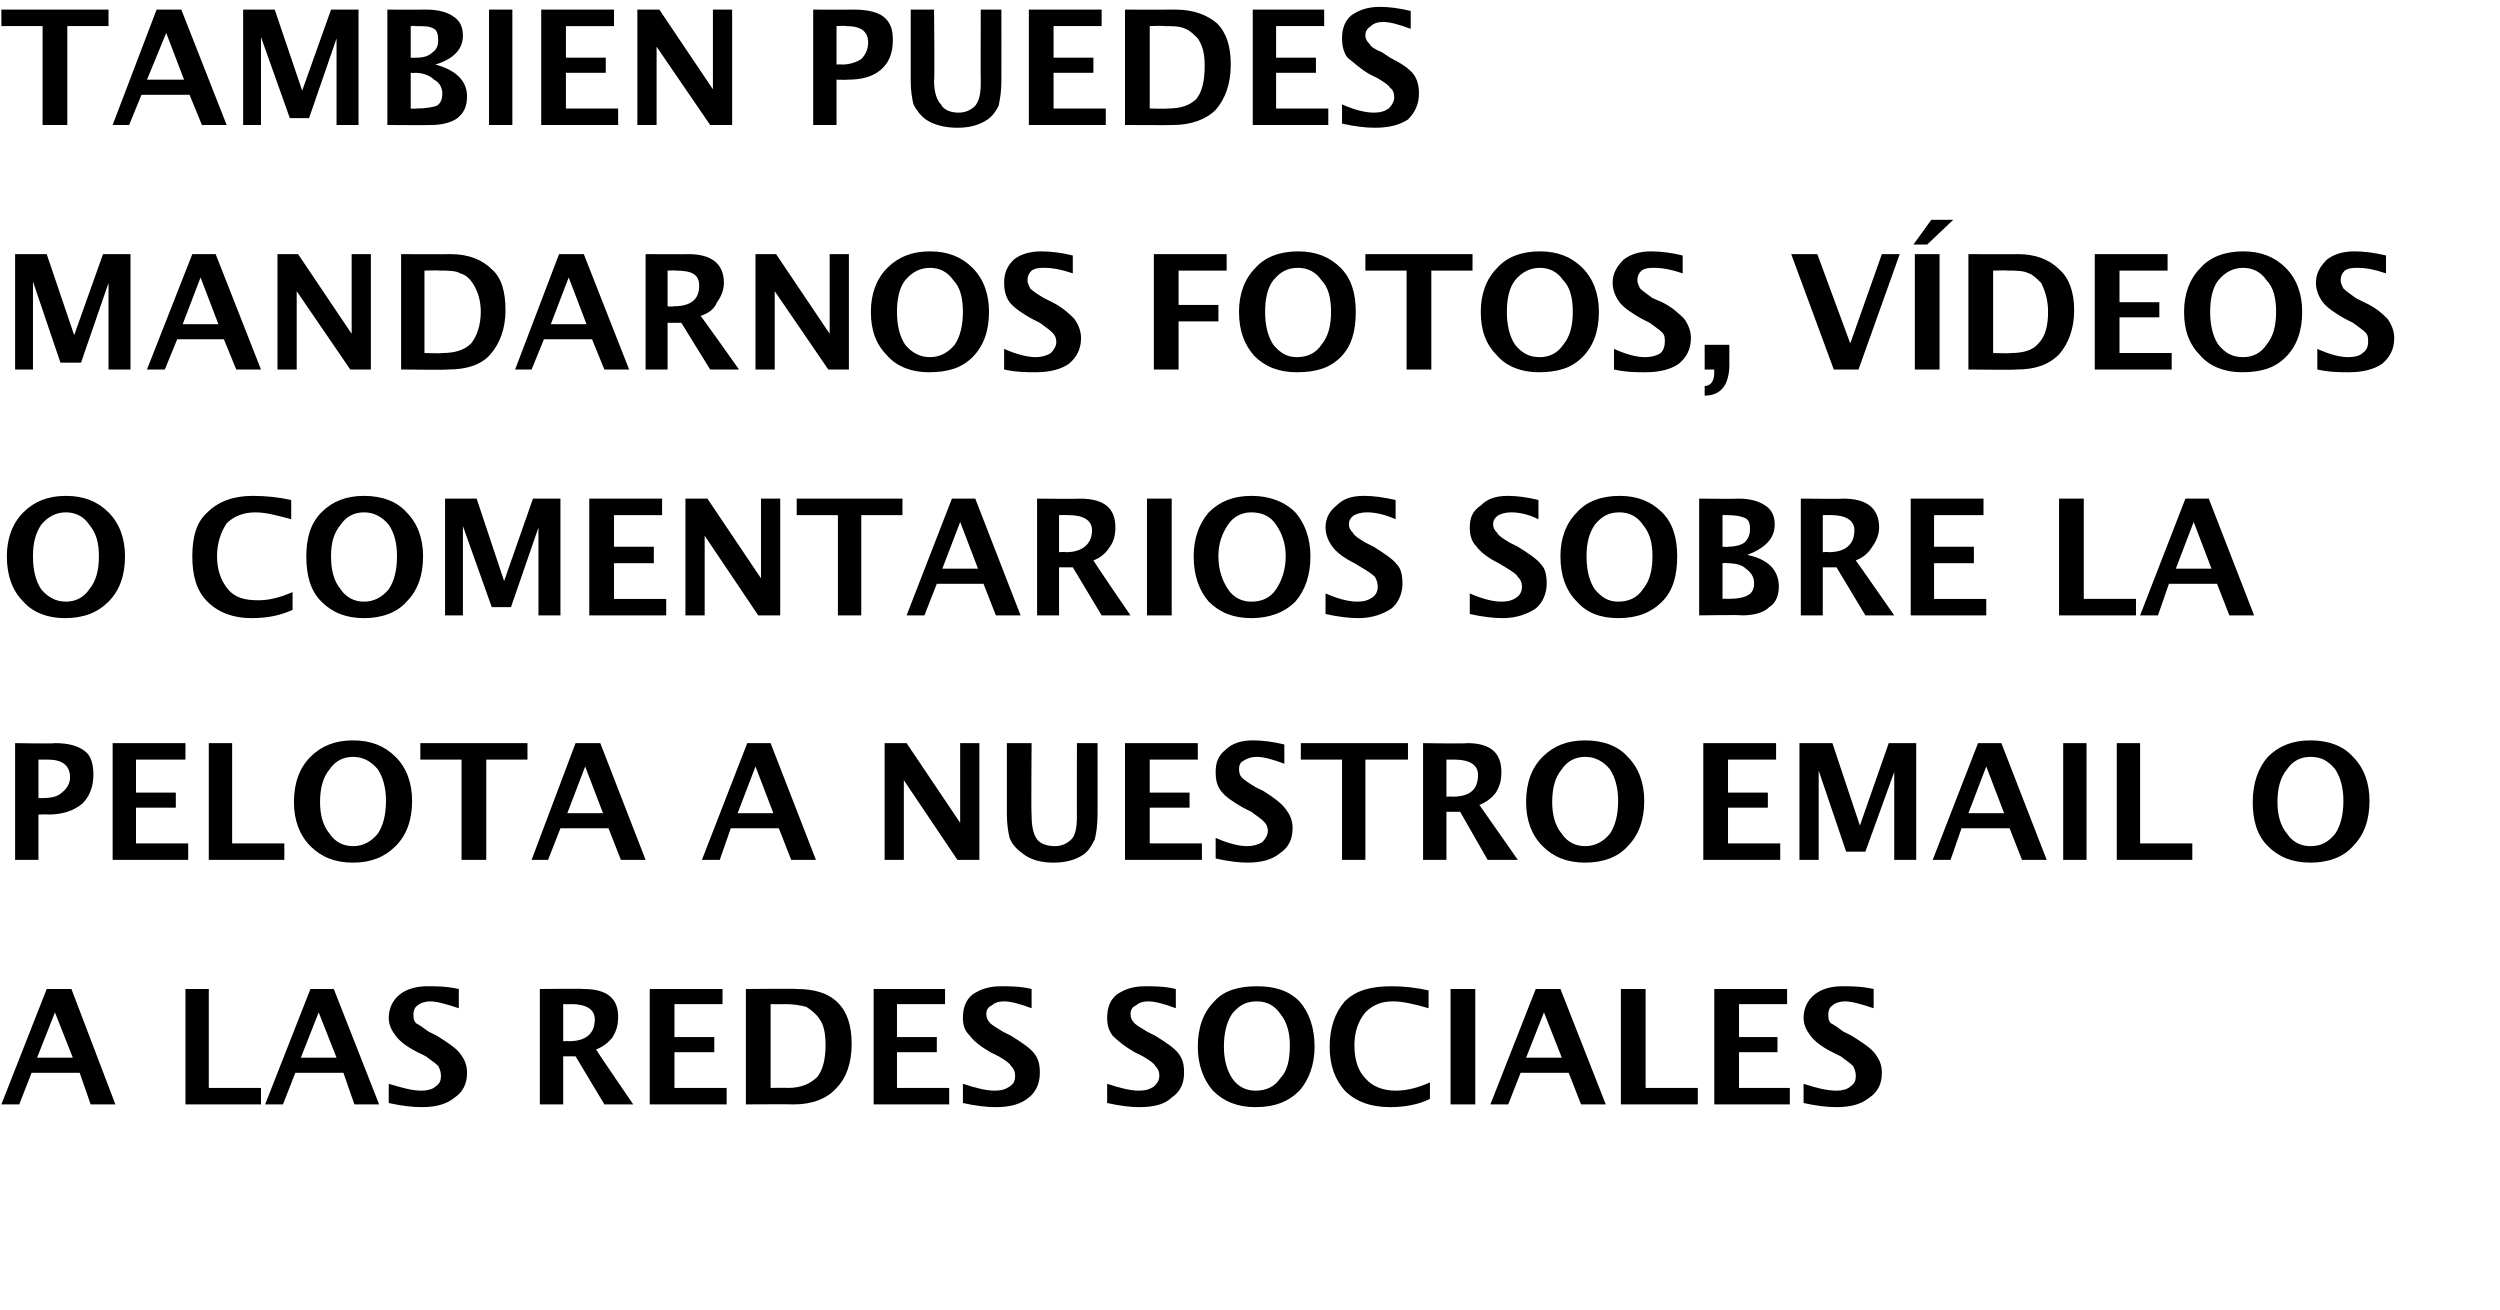 <svg xmlns="http://www.w3.org/2000/svg" xmlns:xlink="http://www.w3.org/1999/xlink" version="1.1" width="182px" height="95.4px" viewBox="0 0 182 95.4"><desc>Tambi n puedes mandarnos fotos v deos O comentarios sobre la pelota a nuestro o a las redes sociales</desc><defs/><g id="Polygon63095"><path d="m.1 80.4l3.3-8.4l1.8 0l3.2 8.4l-1.8 0l-.8-2.3l-3.5 0l-.9 2.3l-1.3 0zm2.6-3.4l2.6 0l-1.3-3.3l-1.3 3.3zm10.8 3.4l0-8.4l1.7 0l0 7.2l3.8 0l0 1.2l-5.5 0zm5.8 0l3.3-8.4l1.7 0l3.3 8.4l-1.8 0l-.8-2.3l-3.5 0l-.9 2.3l-1.3 0zm2.6-3.4l2.6 0l-1.3-3.3l-1.3 3.3zm8.8 3.6c-.7 0-1.5-.1-2.4-.3c0 0 0-1.4 0-1.4c1 .3 1.7.5 2.4.5c.4 0 .8-.1 1-.3c.3-.2.4-.4.4-.8c0-.3-.1-.5-.2-.7c-.2-.2-.5-.4-.9-.7c0 0-.6-.3-.6-.3c-.8-.4-1.3-.8-1.6-1.2c-.3-.4-.5-.8-.5-1.3c0-.7.3-1.3.8-1.7c.5-.4 1.2-.6 2-.6c.7 0 1.4 0 2.3.2c0 0 0 1.4 0 1.4c-.9-.3-1.6-.5-2.1-.5c-.3 0-.7.1-.9.3c-.2.1-.3.4-.3.6c0 .3 0 .5.2.7c.2.1.5.3.9.6c0 0 .6.3.6.3c.8.5 1.4.9 1.7 1.3c.3.4.5.8.5 1.4c0 .8-.3 1.4-.9 1.8c-.6.5-1.4.7-2.4.7c0 0 0 0 0 0zm8.6-.2l0-8.4c0 0 3.16-.04 3.2 0c1.7 0 2.5.7 2.5 2c0 .6-.1 1-.4 1.5c-.3.4-.7.7-1.2.9c-.01.05 2.7 4 2.7 4l-2.1 0l-2.1-3.5l-.9 0l0 3.5l-1.7 0zm1.7-4.6c0 0 .36-.02.4 0c1.2 0 1.9-.5 1.9-1.6c0-.7-.6-1.1-1.7-1.1c-.03.02-.6 0-.6 0l0 2.7zm6.3 4.6l0-8.4l5.3 0l0 1.1l-3.5 0l0 2.4l2.9 0l0 1.1l-2.9 0l0 2.6l3.8 0l0 1.2l-5.6 0zm7 0l0-8.4c0 0 3.67-.04 3.7 0c1.3 0 2.3.3 3 1c.7.7 1 1.7 1 3c0 1.4-.4 2.5-1.1 3.2c-.7.8-1.8 1.2-3.1 1.2c.01-.02-3.5 0-3.5 0zm1.8-1.2c0 0 1.3-.02 1.3 0c.9 0 1.6-.3 2.1-.8c.4-.5.6-1.3.6-2.3c0-.8-.1-1.5-.5-2c-.3-.4-.6-.6-.9-.8c-.4-.1-.9-.2-1.5-.2c-.05.02-1.1 0-1.1 0l0 6.1zm7.5 1.2l0-8.4l5.2 0l0 1.1l-3.5 0l0 2.4l2.9 0l0 1.1l-2.9 0l0 2.6l3.8 0l0 1.2l-5.5 0zm8.9.2c-.7 0-1.5-.1-2.4-.3c0 0 0-1.4 0-1.4c.9.3 1.7.5 2.3.5c.5 0 .8-.1 1.1-.3c.3-.2.4-.4.4-.8c0-.3-.1-.5-.3-.7c-.1-.2-.4-.4-.9-.7c0 0-.6-.3-.6-.3c-.7-.4-1.2-.8-1.5-1.2c-.4-.4-.5-.8-.5-1.3c0-.7.2-1.3.7-1.7c.6-.4 1.2-.6 2.1-.6c.6 0 1.4 0 2.2.2c0 0 0 1.4 0 1.4c-.8-.3-1.5-.5-2-.5c-.4 0-.7.1-.9.3c-.3.1-.4.4-.4.6c0 .3.1.5.3.7c.1.1.4.3.9.6c0 0 .6.3.6.3c.8.5 1.4.9 1.7 1.3c.3.4.4.8.4 1.4c0 .8-.3 1.4-.8 1.8c-.6.5-1.4.7-2.4.7c0 0 0 0 0 0zm10.4 0c-.6 0-1.4-.1-2.3-.3c0 0 0-1.4 0-1.4c.9.3 1.7.5 2.3.5c.5 0 .8-.1 1.1-.3c.2-.2.4-.4.4-.8c0-.3-.1-.5-.3-.7c-.1-.2-.4-.4-.9-.7c0 0-.6-.3-.6-.3c-.7-.4-1.2-.8-1.6-1.2c-.3-.4-.4-.8-.4-1.3c0-.7.2-1.3.7-1.7c.6-.4 1.2-.6 2.1-.6c.6 0 1.4 0 2.2.2c0 0 0 1.4 0 1.4c-.8-.3-1.5-.5-2-.5c-.4 0-.7.1-.9.3c-.3.1-.4.4-.4.6c0 .3.1.5.3.7c.1.1.4.3.9.6c0 0 .6.3.6.3c.8.5 1.4.9 1.7 1.3c.3.4.4.8.4 1.4c0 .8-.3 1.4-.9 1.8c-.5.5-1.3.7-2.4.7c0 0 0 0 0 0zm8.5 0c-1.3 0-2.3-.4-3.1-1.2c-.7-.8-1.1-1.9-1.1-3.2c0-1.4.4-2.5 1.2-3.3c.7-.8 1.8-1.1 3.1-1.1c1.3 0 2.3.3 3.1 1.1c.7.8 1.1 1.9 1.1 3.3c0 1.3-.4 2.4-1.1 3.2c-.8.8-1.8 1.2-3.2 1.2zm0-1.2c.8 0 1.4-.3 1.8-.9c.5-.5.7-1.3.7-2.4c0-.9-.2-1.7-.7-2.3c-.4-.6-1-.9-1.7-.9c-.8 0-1.3.3-1.8.9c-.4.6-.6 1.4-.6 2.4c0 .9.2 1.7.6 2.3c.4.6 1 .9 1.7.9zm12.7.6c-.8.4-1.8.6-2.9.6c-1.4 0-2.5-.4-3.3-1.2c-.7-.8-1.1-1.8-1.1-3.2c0-1.4.4-2.5 1.1-3.3c.8-.8 1.9-1.1 3.4-1.1c.9 0 1.8.1 2.7.3c0 0 0 1.3 0 1.3c-1-.3-1.9-.5-2.6-.5c-.9 0-1.5.3-2 .8c-.5.6-.8 1.4-.8 2.4c0 1.1.3 1.9.8 2.4c.5.6 1.3.9 2.2.9c.8 0 1.6-.2 2.5-.6c0 0 0 1.2 0 1.2zm1.5.4l0-8.4l1.8 0l0 8.4l-1.8 0zm2.9 0l3.3-8.4l1.8 0l3.3 8.4l-1.8 0l-.9-2.3l-3.5 0l-.9 2.3l-1.3 0zm2.6-3.4l2.6 0l-1.3-3.3l-1.3 3.3zm6.9 3.4l0-8.4l1.8 0l0 7.2l3.8 0l0 1.2l-5.6 0zm6.8 0l0-8.4l5.3 0l0 1.1l-3.5 0l0 2.4l2.8 0l0 1.1l-2.8 0l0 2.6l3.7 0l0 1.2l-5.5 0zm8.9.2c-.7 0-1.5-.1-2.4-.3c0 0 0-1.4 0-1.4c.9.3 1.7.5 2.4.5c.4 0 .8-.1 1-.3c.3-.2.4-.4.4-.8c0-.3-.1-.5-.2-.7c-.2-.2-.5-.4-.9-.7c0 0-.6-.3-.6-.3c-.8-.4-1.3-.8-1.6-1.2c-.3-.4-.5-.8-.5-1.3c0-.7.3-1.3.8-1.7c.5-.4 1.2-.6 2-.6c.7 0 1.4 0 2.3.2c0 0 0 1.4 0 1.4c-.9-.3-1.6-.5-2.1-.5c-.3 0-.7.1-.9.3c-.2.1-.3.4-.3.6c0 .3 0 .5.2.7c.2.1.5.3.9.6c0 0 .6.3.6.3c.8.5 1.4.9 1.7 1.3c.3.4.5.8.5 1.4c0 .8-.3 1.4-.9 1.8c-.6.5-1.4.7-2.4.7c0 0 0 0 0 0z" stroke="none" fill="#000"/></g><g id="Polygon63093"><path d="m1.1 62.6l0-8.5c0 0 2.89.05 2.9 0c1 0 1.7.2 2.2.6c.4.3.6.9.6 1.7c0 .9-.3 1.6-.8 2.1c-.6.5-1.4.8-2.5.8c0-.03-.7 0-.7 0l0 3.3l-1.7 0zm1.7-4.5c0 0 .31.01.3 0c.6 0 1.1-.1 1.4-.4c.4-.3.6-.7.6-1.1c0-.9-.6-1.3-1.6-1.3c-.05 0-.7 0-.7 0l0 2.8zm5.4 4.5l0-8.5l5.3 0l0 1.2l-3.6 0l0 2.4l2.9 0l0 1.1l-2.9 0l0 2.6l3.8 0l0 1.2l-5.5 0zm7 0l0-8.5l1.7 0l0 7.3l3.8 0l0 1.2l-5.5 0zm10.5.2c-1.3 0-2.3-.4-3.1-1.2c-.8-.8-1.2-1.9-1.2-3.2c0-1.4.4-2.5 1.2-3.3c.8-.8 1.8-1.2 3.1-1.2c1.3 0 2.3.4 3.1 1.2c.8.8 1.2 1.9 1.2 3.2c0 1.4-.4 2.5-1.2 3.3c-.8.8-1.8 1.2-3.1 1.2zm0-1.2c.7 0 1.3-.3 1.8-.9c.4-.6.6-1.4.6-2.4c0-.9-.2-1.7-.6-2.3c-.5-.6-1.1-.9-1.8-.9c-.7 0-1.3.3-1.7.9c-.5.6-.7 1.4-.7 2.4c0 .9.2 1.7.7 2.3c.4.6 1 .9 1.7.9zm7.9 1l0-7.3l-3 0l0-1.2l7.8 0l0 1.2l-3 0l0 7.3l-1.8 0zm5.1 0l3.2-8.5l1.8 0l3.3 8.5l-1.8 0l-.9-2.3l-3.5 0l-.9 2.3l-1.2 0zm2.6-3.4l2.6 0l-1.3-3.4l-1.3 3.4zm9.8 3.4l3.3-8.5l1.7 0l3.3 8.5l-1.8 0l-.9-2.3l-3.5 0l-.8 2.3l-1.3 0zm2.6-3.4l2.6 0l-1.3-3.4l-1.3 3.4zm10.7 3.4l0-8.5l1.6 0l3.9 5.8l0-5.8l1.4 0l0 8.5l-1.6 0l-3.9-5.8l0 5.8l-1.4 0zm8.9-8.5l1.8 0c0 0-.04 5.21 0 5.2c0 .8.1 1.4.4 1.8c.2.3.7.5 1.3.5c.5 0 .9-.2 1.2-.5c.3-.3.4-.9.4-1.7c-.01.03 0-5.3 0-5.3l1.5 0c0 0 .01 5.22 0 5.2c0 .8-.1 1.4-.2 1.8c-.2.4-.4.8-.8 1.1c-.6.4-1.3.6-2.2.6c-.9 0-1.7-.2-2.3-.7c-.4-.3-.7-.6-.9-1.1c-.1-.4-.2-1-.2-1.7c0 0 0-5.2 0-5.2zm8.6 8.5l0-8.5l5.3 0l0 1.2l-3.5 0l0 2.4l2.9 0l0 1.1l-2.9 0l0 2.6l3.8 0l0 1.2l-5.6 0zm8.9.2c-.6 0-1.4-.1-2.3-.3c0 0 0-1.5 0-1.5c.9.4 1.7.6 2.3.6c.4 0 .8-.1 1.1-.3c.2-.2.4-.5.4-.8c0-.3-.1-.5-.3-.7c-.2-.2-.5-.4-.9-.7c0 0-.6-.3-.6-.3c-.7-.4-1.3-.8-1.6-1.2c-.3-.4-.4-.8-.4-1.4c0-.7.2-1.2.7-1.6c.5-.5 1.2-.7 2-.7c.7 0 1.5.1 2.3.3c0 0 0 1.4 0 1.4c-.8-.3-1.5-.5-2-.5c-.4 0-.7.1-1 .3c-.2.1-.3.3-.3.6c0 .3.1.5.2.6c.2.2.5.4 1 .7c0 0 .6.3.6.3c.8.5 1.3.9 1.6 1.3c.3.4.5.8.5 1.4c0 .8-.3 1.4-.9 1.8c-.6.5-1.4.7-2.4.7c0 0 0 0 0 0zm6.9-.2l0-7.3l-3 0l0-1.2l7.8 0l0 1.2l-3.1 0l0 7.3l-1.7 0zm5.9 0l0-8.5c0 0 3.19.05 3.2 0c1.7 0 2.5.7 2.5 2.1c0 .6-.1 1-.4 1.5c-.3.4-.7.7-1.2.9c.02.03 2.8 4 2.8 4l-2.2 0l-2-3.5l-1 0l0 3.5l-1.7 0zm1.7-4.6c0 0 .39-.03.4 0c1.3 0 1.9-.5 1.9-1.6c0-.7-.6-1.1-1.7-1.1c-.01 0-.6 0-.6 0l0 2.7zm10.1 4.8c-1.3 0-2.3-.4-3.1-1.2c-.8-.8-1.2-1.9-1.2-3.2c0-1.4.4-2.5 1.2-3.3c.8-.8 1.8-1.2 3.1-1.2c1.3 0 2.4.4 3.1 1.2c.8.8 1.2 1.9 1.2 3.2c0 1.4-.4 2.5-1.2 3.3c-.7.8-1.8 1.2-3.1 1.2zm0-1.2c.7 0 1.3-.3 1.8-.9c.4-.6.6-1.4.6-2.4c0-.9-.2-1.7-.6-2.3c-.5-.6-1.1-.9-1.8-.9c-.7 0-1.3.3-1.7.9c-.5.6-.7 1.4-.7 2.4c0 .9.2 1.7.7 2.3c.4.6 1 .9 1.7.9zm52.8 1.2c-1.3 0-2.3-.4-3.1-1.2c-.8-.8-1.1-1.9-1.1-3.2c0-1.4.4-2.5 1.1-3.3c.8-.8 1.8-1.2 3.1-1.2c1.3 0 2.4.4 3.1 1.2c.8.8 1.2 1.9 1.2 3.2c0 1.4-.4 2.5-1.2 3.3c-.7.8-1.8 1.2-3.1 1.2zm0-1.2c.8 0 1.3-.3 1.8-.9c.4-.6.6-1.4.6-2.4c0-.9-.2-1.7-.6-2.3c-.5-.6-1-.9-1.8-.9c-.7 0-1.3.3-1.7.9c-.5.6-.7 1.4-.7 2.4c0 .9.2 1.7.7 2.3c.4.6 1 .9 1.7.9z" stroke="none" fill="#000"/><a xlink:href="mailto:revista@fronton.tv?subject=Comentarios" xlink:title="email"><rect style="fill:transparent;" x="123" y="53" width="37" height="9"/></a></g><g id="Polygon63092"><path d="m4.7 45c-1.2 0-2.3-.4-3-1.2c-.8-.8-1.2-1.9-1.2-3.3c0-1.3.4-2.4 1.2-3.2c.8-.8 1.8-1.2 3.1-1.2c1.3 0 2.3.4 3.1 1.2c.8.8 1.2 1.9 1.2 3.2c0 1.4-.4 2.5-1.2 3.3c-.8.8-1.8 1.2-3.2 1.2zm.1-1.2c.7 0 1.3-.3 1.7-.9c.5-.6.7-1.4.7-2.4c0-1-.2-1.7-.7-2.3c-.4-.6-1-.9-1.7-.9c-.7 0-1.3.3-1.8.9c-.4.6-.6 1.3-.6 2.3c0 1 .2 1.8.6 2.4c.5.6 1.1.9 1.8.9zm16.5.6c-.9.4-1.8.6-3 .6c-1.3 0-2.4-.4-3.2-1.2c-.8-.8-1.1-1.9-1.1-3.3c0-1.4.3-2.5 1.1-3.2c.8-.8 1.9-1.2 3.3-1.2c1 0 1.9.1 2.8.3c0 0 0 1.4 0 1.4c-1.1-.3-1.9-.5-2.6-.5c-.9 0-1.6.3-2.1.8c-.4.6-.7 1.4-.7 2.4c0 1 .3 1.8.8 2.4c.5.6 1.2.8 2.2.8c.8 0 1.6-.2 2.5-.6c0 0 0 1.3 0 1.3zm5.2.6c-1.3 0-2.3-.4-3.1-1.2c-.8-.8-1.1-1.9-1.1-3.3c0-1.3.3-2.4 1.1-3.2c.8-.8 1.8-1.2 3.1-1.2c1.3 0 2.4.4 3.1 1.2c.8.8 1.2 1.9 1.2 3.2c0 1.4-.4 2.5-1.2 3.3c-.7.8-1.8 1.2-3.1 1.2zm0-1.2c.7 0 1.3-.3 1.8-.9c.4-.6.6-1.4.6-2.4c0-1-.2-1.7-.6-2.3c-.5-.6-1.1-.9-1.8-.9c-.7 0-1.3.3-1.7.9c-.5.6-.7 1.3-.7 2.3c0 1 .2 1.8.7 2.4c.4.6 1 .9 1.7.9zm5.9 1l0-8.5l2.3 0l2 6l2.1-6l2 0l0 8.5l-1.6 0l0-6.4l-2 5.8l-1.4 0l-2.1-5.9l0 6.5l-1.3 0zm10.5 0l0-8.5l5.3 0l0 1.2l-3.5 0l0 2.3l2.9 0l0 1.2l-2.9 0l0 2.6l3.8 0l0 1.2l-5.6 0zm7 0l0-8.5l1.6 0l3.9 5.8l0-5.8l1.4 0l0 8.5l-1.6 0l-3.9-5.8l0 5.8l-1.4 0zm11.1 0l0-7.3l-3 0l0-1.2l7.7 0l0 1.2l-3 0l0 7.3l-1.7 0zm5 0l3.3-8.5l1.7 0l3.3 8.5l-1.8 0l-.9-2.3l-3.4 0l-.9 2.3l-1.3 0zm2.6-3.4l2.6 0l-1.3-3.4l-1.3 3.4zm6.9 3.4l0-8.5c0 0 3.15.03 3.1 0c1.8 0 2.6.7 2.6 2.1c0 .5-.1 1-.4 1.4c-.3.5-.7.8-1.2 1c-.02.02 2.7 4 2.7 4l-2.1 0l-2.1-3.5l-1 0l0 3.5l-1.6 0zm1.6-4.6c0 0 .45-.04.5 0c1.2 0 1.9-.6 1.9-1.6c0-.7-.6-1.1-1.7-1.1c-.04-.01-.7 0-.7 0l0 2.7zm6.4 4.6l0-8.5l1.8 0l0 8.5l-1.8 0zm7.6.2c-1.3 0-2.3-.4-3.1-1.2c-.7-.8-1.1-1.9-1.1-3.3c0-1.3.4-2.4 1.1-3.2c.8-.8 1.8-1.2 3.1-1.2c1.3 0 2.4.4 3.2 1.2c.7.8 1.1 1.9 1.1 3.2c0 1.4-.4 2.5-1.1 3.3c-.8.8-1.9 1.2-3.2 1.2zm0-1.2c.8 0 1.4-.3 1.8-.9c.4-.6.7-1.4.7-2.4c0-1-.3-1.7-.7-2.3c-.4-.6-1-.9-1.8-.9c-.7 0-1.3.3-1.7.9c-.4.6-.7 1.3-.7 2.3c0 1 .3 1.8.7 2.4c.4.6 1 .9 1.7.9zm7.8 1.2c-.7 0-1.5-.1-2.4-.3c0 0 0-1.5 0-1.5c.9.4 1.7.6 2.3.6c.5 0 .8-.1 1.1-.3c.3-.2.4-.5.4-.8c0-.3-.1-.5-.2-.7c-.2-.2-.5-.4-1-.7c0 0-.5-.3-.5-.3c-.8-.4-1.3-.8-1.6-1.2c-.3-.4-.5-.9-.5-1.4c0-.7.3-1.2.8-1.6c.5-.5 1.1-.7 2-.7c.7 0 1.4.1 2.3.3c0 0 0 1.4 0 1.4c-.9-.4-1.6-.5-2.1-.5c-.4 0-.7.1-.9.2c-.3.2-.4.4-.4.7c0 .2.1.4.3.6c.1.2.4.4.9.7c0 0 .6.3.6.3c.8.5 1.4.9 1.7 1.3c.3.3.4.8.4 1.4c0 .7-.3 1.4-.8 1.8c-.6.4-1.4.7-2.4.7c0 0 0 0 0 0zm10.5 0c-.7 0-1.5-.1-2.4-.3c0 0 0-1.5 0-1.5c.9.4 1.7.6 2.3.6c.5 0 .8-.1 1.1-.3c.3-.2.4-.5.4-.8c0-.3-.1-.5-.3-.7c-.1-.2-.4-.4-.9-.7c0 0-.5-.3-.5-.3c-.8-.4-1.3-.8-1.6-1.2c-.4-.4-.5-.9-.5-1.4c0-.7.2-1.2.8-1.6c.5-.5 1.1-.7 2-.7c.6 0 1.4.1 2.2.3c0 0 0 1.4 0 1.4c-.8-.4-1.5-.5-2-.5c-.4 0-.7.1-.9.2c-.3.2-.4.4-.4.7c0 .2.1.4.3.6c.1.2.4.4.9.7c0 0 .6.3.6.3c.8.5 1.4.9 1.7 1.3c.3.3.4.8.4 1.4c0 .7-.3 1.4-.8 1.8c-.6.4-1.4.7-2.4.7c0 0 0 0 0 0zm8.4 0c-1.3 0-2.3-.4-3-1.2c-.8-.8-1.2-1.9-1.2-3.3c0-1.3.4-2.4 1.2-3.2c.7-.8 1.8-1.2 3.1-1.2c1.3 0 2.3.4 3.1 1.2c.8.8 1.1 1.9 1.1 3.2c0 1.4-.3 2.5-1.1 3.3c-.8.8-1.8 1.2-3.2 1.2zm0-1.2c.8 0 1.4-.3 1.8-.9c.5-.6.7-1.4.7-2.4c0-1-.2-1.7-.7-2.3c-.4-.6-1-.9-1.7-.9c-.8 0-1.3.3-1.8.9c-.4.6-.6 1.3-.6 2.3c0 1 .2 1.8.6 2.4c.5.6 1 .9 1.7.9zm5.9 1l0-8.5c0 0 2.88.03 2.9 0c.8 0 1.5.2 1.9.5c.5.3.7.8.7 1.4c0 1-.7 1.7-2 2.2c1.5.3 2.3 1.1 2.3 2.3c0 .6-.2 1.2-.7 1.5c-.4.4-1.1.6-2 .6c.04-.05-3.1 0-3.1 0zm1.7-5c0 0 .39.04.4 0c.5 0 .9-.1 1.2-.3c.3-.3.4-.6.4-1c0-.4-.1-.7-.4-.8c-.2-.1-.6-.2-1.3-.2c.02-.01-.3 0-.3 0l0 2.3zm0 3.8c0 0 .35-.04.3 0c.8 0 1.3-.1 1.6-.3c.2-.1.4-.4.4-.8c0-.5-.2-.8-.6-1.1c-.3-.3-.8-.4-1.4-.4c.01-.04-.3 0-.3 0l0 2.6zm5.7 1.2l0-8.5c0 0 3.11.03 3.1 0c1.7 0 2.6.7 2.6 2.1c0 .5-.2 1-.5 1.4c-.3.5-.7.8-1.2 1c.04.02 2.8 4 2.8 4l-2.1 0l-2.1-3.5l-1 0l0 3.5l-1.6 0zm1.6-4.6c0 0 .41-.04.4 0c1.3 0 1.9-.6 1.9-1.6c0-.7-.6-1.1-1.7-1.1c.02-.01-.6 0-.6 0l0 2.7zm6.4 4.6l0-8.5l5.3 0l0 1.2l-3.6 0l0 2.3l2.9 0l0 1.2l-2.9 0l0 2.6l3.8 0l0 1.2l-5.5 0zm10.8 0l0-8.5l1.8 0l0 7.3l3.8 0l0 1.2l-5.6 0zm5.9 0l3.3-8.5l1.7 0l3.3 8.5l-1.8 0l-.9-2.3l-3.5 0l-.8 2.3l-1.3 0zm2.6-3.4l2.6 0l-1.3-3.4l-1.3 3.4z" stroke="none" fill="#000"/></g><g id="Polygon63091"><path d="m1.1 26.9l0-8.4l2.3 0l2 5.9l2.1-5.9l2 0l0 8.4l-1.6 0l0-6.3l-2 5.8l-1.5 0l-2-5.9l0 6.4l-1.3 0zm9.6 0l3.3-8.4l1.7 0l3.3 8.4l-1.8 0l-.9-2.2l-3.4 0l-.9 2.2l-1.3 0zm2.6-3.3l2.6 0l-1.3-3.4l-1.3 3.4zm6.9 3.3l0-8.4l1.5 0l3.9 5.8l0-5.8l1.4 0l0 8.4l-1.5 0l-3.9-5.7l0 5.7l-1.4 0zm9 0l0-8.4c0 0 3.58.02 3.6 0c1.3 0 2.3.4 3 1.1c.7.6 1 1.6 1 3c0 1.3-.4 2.4-1.1 3.2c-.7.8-1.8 1.1-3.1 1.1c.02.04-3.4 0-3.4 0zm1.7-1.2c0 0 1.31.04 1.3 0c.9 0 1.6-.2 2.1-.7c.4-.5.7-1.3.7-2.3c0-.8-.2-1.5-.6-2.1c-.2-.3-.5-.6-.9-.7c-.3-.2-.9-.2-1.5-.2c-.04-.03-1.1 0-1.1 0l0 6zm6.6 1.2l3.2-8.4l1.8 0l3.3 8.4l-1.8 0l-.9-2.2l-3.5 0l-.9 2.2l-1.2 0zm2.6-3.3l2.6 0l-1.3-3.4l-1.3 3.4zm6.9 3.3l0-8.4c0 0 3.12.02 3.1 0c1.7 0 2.6.7 2.6 2.1c0 .5-.2 1-.5 1.4c-.2.5-.6.8-1.2 1c.05.01 2.8 3.9 2.8 3.9l-2.1 0l-2.1-3.4l-1 0l0 3.4l-1.6 0zm1.6-4.6c0 0 .42.04.4 0c1.3 0 1.9-.5 1.9-1.5c0-.8-.5-1.1-1.7-1.1c.02-.03-.6 0-.6 0l0 2.6zm6.4 4.6l0-8.4l1.5 0l3.9 5.8l0-5.8l1.4 0l0 8.4l-1.5 0l-3.9-5.7l0 5.7l-1.4 0zm12.6.2c-1.2 0-2.3-.4-3-1.2c-.8-.8-1.2-1.8-1.2-3.2c0-1.3.4-2.4 1.2-3.2c.8-.8 1.8-1.2 3.1-1.2c1.3 0 2.3.4 3.1 1.2c.8.8 1.2 1.9 1.2 3.2c0 1.4-.4 2.5-1.2 3.3c-.8.8-1.8 1.1-3.2 1.1zm.1-1.1c.7 0 1.3-.3 1.8-.9c.4-.6.6-1.4.6-2.4c0-1-.2-1.8-.7-2.3c-.4-.6-1-.9-1.7-.9c-.7 0-1.3.3-1.8.9c-.4.5-.6 1.3-.6 2.3c0 1 .2 1.8.6 2.4c.5.6 1.1.9 1.8.9zm7.7 1.1c-.6 0-1.4 0-2.3-.2c0 0 0-1.5 0-1.5c.9.4 1.7.6 2.3.6c.4 0 .8-.1 1.1-.3c.2-.2.4-.5.4-.8c0-.3-.1-.5-.3-.7c-.2-.2-.5-.4-.9-.7c0 0-.6-.3-.6-.3c-.7-.4-1.3-.8-1.6-1.2c-.3-.4-.4-.9-.4-1.4c0-.7.2-1.2.7-1.7c.5-.4 1.2-.6 2-.6c.7 0 1.5.1 2.3.3c0 0 0 1.3 0 1.3c-.9-.3-1.5-.4-2-.4c-.4 0-.7 0-1 .2c-.2.2-.3.4-.3.7c0 .2.1.4.2.6c.2.2.5.4 1 .7c0 0 .6.3.6.3c.8.4 1.3.9 1.6 1.2c.3.4.5.9.5 1.4c0 .8-.3 1.4-.9 1.9c-.6.4-1.4.6-2.4.6c0 0 0 0 0 0zm8.6-.2l0-8.4l5.3 0l0 1.2l-3.5 0l0 2.5l2.9 0l0 1.2l-2.9 0l0 3.5l-1.8 0zm10.4.2c-1.3 0-2.3-.4-3.1-1.2c-.7-.8-1.1-1.8-1.1-3.2c0-1.3.4-2.4 1.2-3.2c.7-.8 1.8-1.2 3.1-1.2c1.3 0 2.3.4 3.1 1.2c.8.8 1.1 1.9 1.1 3.2c0 1.4-.3 2.5-1.1 3.3c-.8.8-1.8 1.1-3.2 1.1zm0-1.1c.8 0 1.4-.3 1.8-.9c.5-.6.7-1.4.7-2.4c0-1-.2-1.8-.7-2.3c-.4-.6-1-.9-1.7-.9c-.8 0-1.3.3-1.8.9c-.4.5-.6 1.3-.6 2.3c0 1 .2 1.8.6 2.4c.5.6 1 .9 1.7.9zm8 .9l0-7.2l-3 0l0-1.2l7.8 0l0 1.2l-3 0l0 7.2l-1.8 0zm9.6.2c-1.2 0-2.3-.4-3-1.2c-.8-.8-1.2-1.8-1.2-3.2c0-1.3.4-2.4 1.2-3.2c.7-.8 1.8-1.2 3.1-1.2c1.3 0 2.3.4 3.1 1.2c.8.8 1.2 1.9 1.2 3.2c0 1.4-.4 2.5-1.2 3.3c-.8.8-1.8 1.1-3.2 1.1zm.1-1.1c.7 0 1.3-.3 1.7-.9c.5-.6.7-1.4.7-2.4c0-1-.2-1.8-.7-2.3c-.4-.6-1-.9-1.7-.9c-.7 0-1.3.3-1.8.9c-.4.5-.6 1.3-.6 2.3c0 1 .2 1.8.6 2.4c.5.6 1 .9 1.8.9zm7.7 1.1c-.7 0-1.4 0-2.3-.2c0 0 0-1.5 0-1.5c.9.4 1.6.6 2.3.6c.4 0 .8-.1 1.1-.3c.2-.2.3-.5.3-.8c0-.3 0-.5-.2-.7c-.2-.2-.5-.4-.9-.7c0 0-.6-.3-.6-.3c-.7-.4-1.3-.8-1.6-1.2c-.3-.4-.5-.9-.5-1.4c0-.7.3-1.2.8-1.7c.5-.4 1.2-.6 2-.6c.7 0 1.5.1 2.3.3c0 0 0 1.3 0 1.3c-.9-.3-1.5-.4-2-.4c-.4 0-.7 0-1 .2c-.2.2-.3.4-.3.7c0 .2.1.4.2.6c.2.2.5.4.9.7c0 0 .7.3.7.3c.8.4 1.3.9 1.6 1.2c.3.4.5.9.5 1.4c0 .8-.3 1.4-.9 1.9c-.6.4-1.4.6-2.4.6c0 0 0 0 0 0zm5-.2l-.7 0l0-1.8l1.8 0c0 0-.01 1.43 0 1.4c0 1.5-.6 2.3-1.8 2.3c0 0 0-.7 0-.7c.4 0 .7-.3.7-1c-.03.02 0-.2 0-.2zm8.7 0l-3.1-8.4l1.9 0l2.4 6.5l2.3-6.5l1.3 0l-3 8.4l-1.8 0zm5.9 0l0-8.4l1.8 0l0 8.4l-1.8 0zm-.1-9.1l1.3-1.8l1.6 0l-1.9 1.8l-1 0zm4 9.1l0-8.4c0 0 3.63.02 3.6 0c1.3 0 2.3.4 3 1.1c.7.6 1.1 1.6 1.1 3c0 1.3-.4 2.4-1.1 3.2c-.8.8-1.8 1.1-3.1 1.1c-.02.04-3.5 0-3.5 0zm1.8-1.2c0 0 1.27.04 1.3 0c.9 0 1.6-.2 2-.7c.5-.5.7-1.3.7-2.3c0-.8-.2-1.5-.5-2.1c-.3-.3-.6-.6-.9-.7c-.4-.2-.9-.2-1.6-.2c.02-.03-1 0-1 0l0 6zm7.4 1.2l0-8.4l5.3 0l0 1.2l-3.5 0l0 2.3l2.9 0l0 1.1l-2.9 0l0 2.6l3.8 0l0 1.2l-5.6 0zm10.7.2c-1.2 0-2.3-.4-3-1.2c-.8-.8-1.2-1.8-1.2-3.2c0-1.3.4-2.4 1.2-3.2c.7-.8 1.8-1.2 3.1-1.2c1.3 0 2.3.4 3.1 1.2c.8.8 1.2 1.9 1.2 3.2c0 1.4-.4 2.5-1.2 3.3c-.8.8-1.8 1.1-3.2 1.1zm.1-1.1c.7 0 1.3-.3 1.7-.9c.5-.6.7-1.4.7-2.4c0-1-.2-1.8-.7-2.3c-.4-.6-1-.9-1.7-.9c-.7 0-1.3.3-1.8.9c-.4.5-.6 1.3-.6 2.3c0 1 .2 1.8.6 2.4c.5.6 1 .9 1.8.9zm7.7 1.1c-.7 0-1.4 0-2.3-.2c0 0 0-1.5 0-1.5c.9.4 1.6.6 2.3.6c.4 0 .8-.1 1-.3c.3-.2.4-.5.4-.8c0-.3 0-.5-.2-.7c-.2-.2-.5-.4-.9-.7c0 0-.6-.3-.6-.3c-.7-.4-1.3-.8-1.6-1.2c-.3-.4-.5-.9-.5-1.4c0-.7.3-1.2.8-1.7c.5-.4 1.2-.6 2-.6c.7 0 1.5.1 2.3.3c0 0 0 1.3 0 1.3c-.9-.3-1.5-.4-2-.4c-.4 0-.7 0-1 .2c-.2.2-.3.4-.3.7c0 .2.1.4.2.6c.2.2.5.4.9.7c0 0 .6.3.6.3c.9.4 1.4.9 1.7 1.2c.3.4.5.9.5 1.4c0 .8-.3 1.4-.9 1.9c-.6.4-1.4.6-2.4.6c0 0 0 0 0 0z" stroke="none" fill="#000"/></g><g id="Polygon63090"><path d="m3.1 9.1l0-7.2l-3 0l0-1.2l7.8 0l0 1.2l-3 0l0 7.2l-1.8 0zm5.1 0l3.2-8.4l1.8 0l3.3 8.4l-1.8 0l-.9-2.2l-3.5 0l-.9 2.2l-1.2 0zm2.5-3.3l2.7 0l-1.3-3.4l-1.4 3.4zm7 3.3l0-8.4l2.3 0l2 5.9l2.1-5.9l2 0l0 8.4l-1.6 0l0-6.3l-2 5.8l-1.4 0l-2.1-5.9l0 6.4l-1.3 0zm10.5 0l0-8.4c0 0 2.9.01 2.9 0c.8 0 1.5.2 1.9.5c.5.3.7.8.7 1.4c0 1-.7 1.7-2 2.1c1.5.4 2.3 1.2 2.3 2.3c0 .7-.2 1.2-.7 1.6c-.4.3-1.1.5-1.9.5c-.04.02-3.2 0-3.2 0zm1.7-4.9c0 0 .4.01.4 0c.5 0 .9-.1 1.2-.4c.3-.2.4-.5.4-.9c0-.4-.1-.7-.3-.8c-.3-.2-.7-.2-1.4-.2c.04-.04-.3 0-.3 0l0 2.3zm0 3.7c0 0 .36.03.4 0c.7 0 1.2-.1 1.5-.2c.3-.2.4-.5.4-.9c0-.4-.2-.8-.6-1c-.3-.3-.8-.5-1.4-.5c.03.03-.3 0-.3 0l0 2.6zm5.7 1.2l0-8.4l1.7 0l0 8.4l-1.7 0zm3.8 0l0-8.4l5.3 0l0 1.2l-3.5 0l0 2.3l2.9 0l0 1.1l-2.9 0l0 2.6l3.8 0l0 1.2l-5.6 0zm1.8-9.1l1.4-1.8l1.5 0l-1.8 1.8l-1.1 0zm5.2 9.1l0-8.4l1.6 0l3.9 5.8l0-5.8l1.4 0l0 8.4l-1.6 0l-3.9-5.7l0 5.7l-1.4 0zm12.8 0l0-8.4c0 0 2.96.01 3 0c1 0 1.7.2 2.1.5c.5.4.7.9.7 1.7c0 1-.3 1.7-.9 2.2c-.6.5-1.4.7-2.4.7c-.03.02-.8 0-.8 0l0 3.3l-1.7 0zm1.7-4.4c0 0 .38-.03.4 0c.6 0 1.1-.2 1.4-.4c.3-.3.5-.7.5-1.2c0-.8-.5-1.2-1.6-1.2c.02-.04-.7 0-.7 0l0 2.8zm5.4-4l1.7 0c0 0 .05 5.16 0 5.2c0 .8.2 1.4.5 1.7c.2.4.7.6 1.3.6c.5 0 .9-.2 1.2-.5c.3-.4.4-.9.4-1.7c-.02-.01 0-5.3 0-5.3l1.5 0c0 0 .01 5.17 0 5.2c0 .8-.1 1.3-.2 1.8c-.2.4-.4.7-.8 1c-.6.4-1.3.6-2.2.6c-.9 0-1.7-.2-2.3-.6c-.4-.3-.7-.7-.9-1.1c-.1-.4-.2-1-.2-1.7c0-.04 0-5.2 0-5.2zm8.6 8.4l0-8.4l5.3 0l0 1.2l-3.5 0l0 2.3l2.9 0l0 1.1l-2.9 0l0 2.6l3.8 0l0 1.2l-5.6 0zm7 0l0-8.4c0 0 3.66.01 3.7 0c1.3 0 2.3.4 3 1c.7.7 1 1.7 1 3c0 1.4-.4 2.5-1.1 3.3c-.7.7-1.8 1.1-3.1 1.1c.01.02-3.5 0-3.5 0zm1.8-1.2c0 0 1.3.03 1.3 0c.9 0 1.6-.2 2.1-.7c.4-.5.6-1.3.6-2.4c0-.8-.1-1.4-.5-2c-.3-.3-.6-.6-.9-.7c-.4-.2-.9-.2-1.6-.2c.05-.04-1 0-1 0l0 6zm7.5 1.2l0-8.4l5.2 0l0 1.2l-3.5 0l0 2.3l2.9 0l0 1.1l-2.9 0l0 2.6l3.8 0l0 1.2l-5.5 0zm8.9.2c-.7 0-1.5-.1-2.4-.3c0 0 0-1.4 0-1.4c.9.4 1.7.6 2.3.6c.5 0 .8-.1 1.1-.3c.2-.2.4-.5.4-.8c0-.3-.1-.6-.3-.7c-.1-.2-.4-.4-.9-.7c0 0-.6-.3-.6-.3c-.7-.4-1.2-.9-1.6-1.2c-.3-.4-.4-.9-.4-1.4c0-.7.2-1.3.7-1.7c.6-.4 1.2-.6 2.1-.6c.6 0 1.4.1 2.2.3c0 0 0 1.3 0 1.3c-.8-.3-1.5-.5-2-.5c-.4 0-.7.1-.9.3c-.3.2-.4.4-.4.7c0 .2.1.4.3.6c.1.2.4.4.9.6c0 0 .6.4.6.4c.8.4 1.4.8 1.7 1.2c.3.4.4.9.4 1.4c0 .8-.3 1.4-.8 1.9c-.6.4-1.4.6-2.4.6c0 0 0 0 0 0z" stroke="none" fill="#000"/></g><g id="Polygon63094"><path d="m124 62.6l0-8.5l5.3 0l0 1.2l-3.5 0l0 2.4l2.9 0l0 1.1l-2.9 0l0 2.6l3.8 0l0 1.2l-5.6 0zm7 0l0-8.5l2.4 0l2 6l2.1-6l2 0l0 8.5l-1.6 0l0-6.4l-2.1 5.8l-1.4 0l-2-5.9l0 6.5l-1.4 0zm9.7 0l3.3-8.5l1.7 0l3.3 8.5l-1.8 0l-.9-2.3l-3.5 0l-.8 2.3l-1.3 0zm2.6-3.4l2.6 0l-1.3-3.4l-1.3 3.4zm6.9 3.4l0-8.5l1.7 0l0 8.5l-1.7 0zm3.9 0l0-8.5l1.7 0l0 7.3l3.8 0l0 1.2l-5.5 0z" stroke="none" fill="#000"/></g></svg>